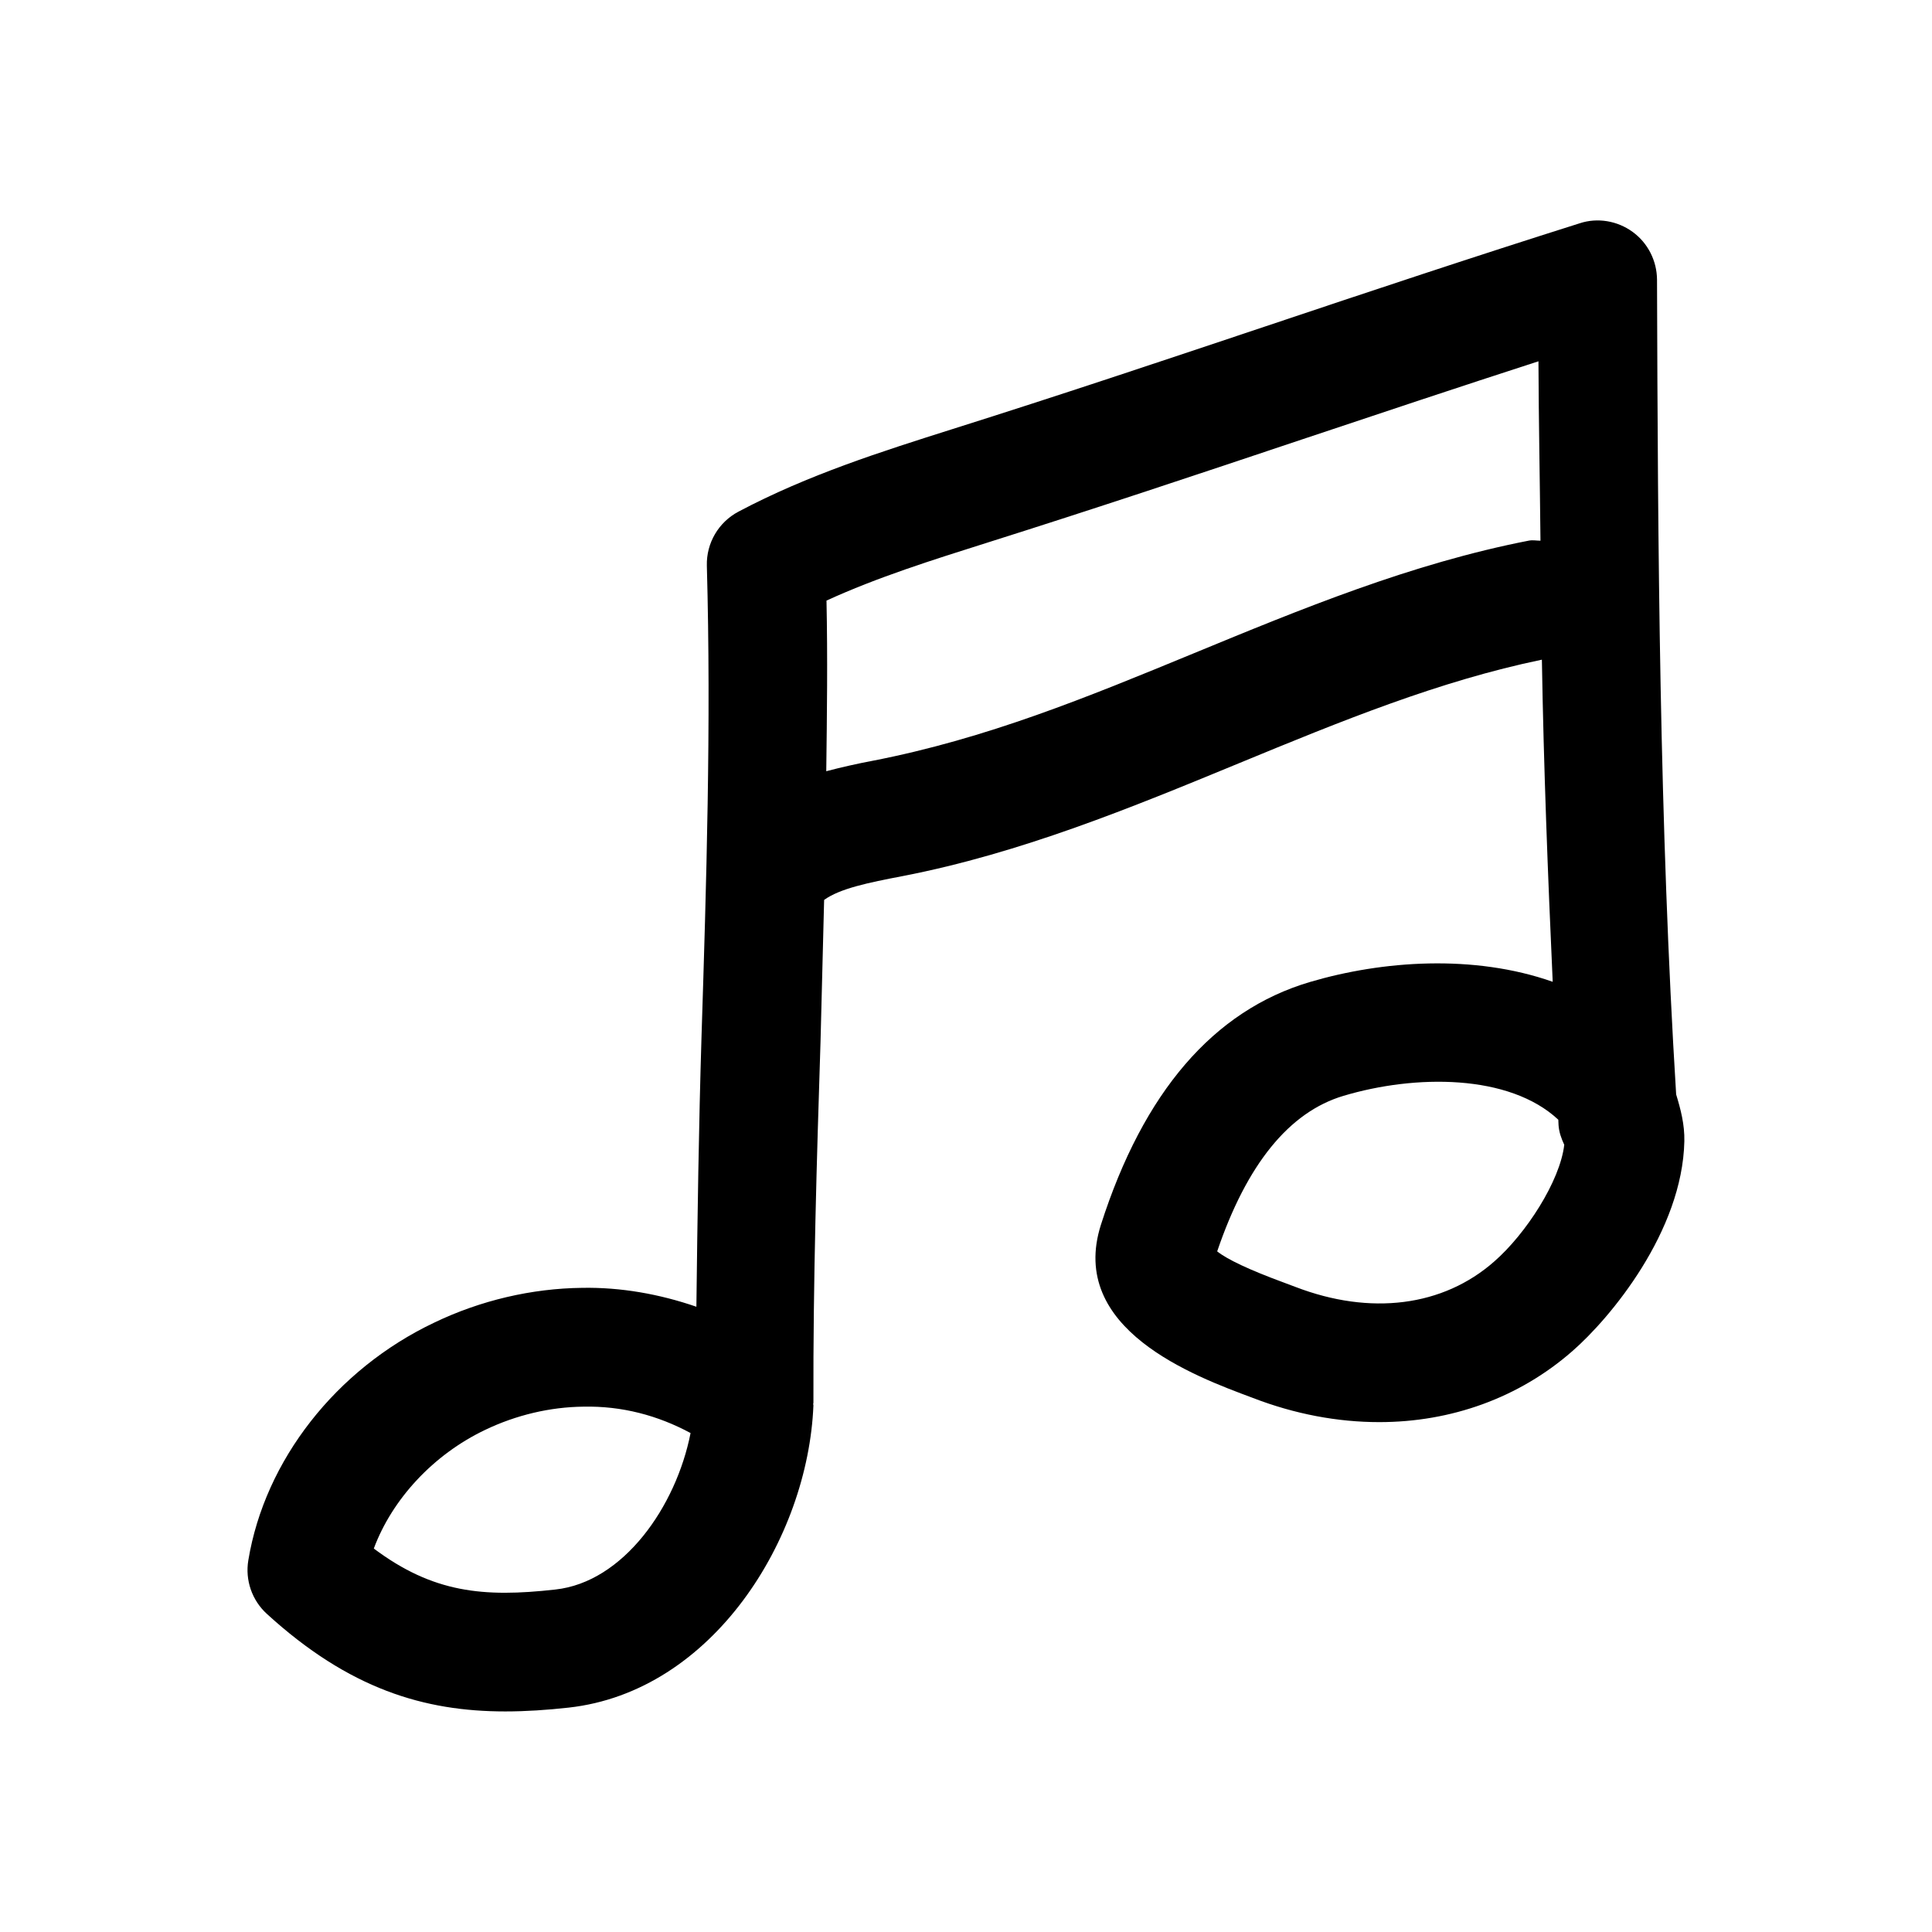<?xml version="1.0" encoding="UTF-8"?>
<!-- Uploaded to: SVG Repo, www.svgrepo.com, Generator: SVG Repo Mixer Tools -->
<svg fill="#000000" width="800px" height="800px" version="1.1" viewBox="144 144 512 512" xmlns="http://www.w3.org/2000/svg">
 <path d="m328.55 490.3c-9.793-3.371-20.059-5.195-30.293-5.008-13.32 0.156-26.891 3.305-39.203 9.227-25.977 12.344-44.871 36.465-49.246 62.977-0.883 5.258 0.977 10.613 4.914 14.199 21.82 19.934 41.754 25.852 63.195 25.852 5.481 0 11.051-0.379 16.75-1.008 38.258-4.219 63.48-44.871 64.898-80.105 0-0.125-0.062-0.219-0.062-0.348 0-0.125 0.062-0.219 0.062-0.348-0.094-32.496 0.883-64.297 1.891-95.977 0.316-12.242 0.629-24.805 0.945-37.273 4.188-3.023 11.652-4.566 20.875-6.328 31.332-6.078 60.711-18.199 89.109-29.914 27.238-11.242 53.059-21.789 80.23-27.426 0.473 28.465 1.574 56.867 2.867 85.363-20.941-7.367-45.184-5.606-64.363 0.062-25.535 7.559-44.113 29.191-55.355 64.297-8.848 27.711 24.75 40.148 40.148 45.879 11.211 4.344 22.609 6.453 33.598 6.453 19.02 0 37-6.391 51.199-18.828 10.043-8.754 29.156-31.707 29.66-55.609 0.094-4.441-0.977-8.469-2.172-12.406-4.441-71.793-4.848-145-5.07-215.91-0.031-5.008-2.426-9.73-6.453-12.66-4.062-2.961-9.32-3.84-14.012-2.297-27.836 8.785-55.609 18.043-83.316 27.332-27.551 9.227-55.137 18.453-82.812 27.176-18.895 5.984-38.414 12.156-56.836 21.918-5.289 2.801-8.535 8.344-8.375 14.324 1.164 42.258-0.125 84.262-1.418 124.91-0.723 23.555-1.07 47.516-1.355 71.477zm-37.375 74.941c-19.051 2.141-32.434 0.883-48.113-10.863 4.879-13.098 15.777-24.906 29.535-31.457 8.219-3.938 17.223-6.047 26.008-6.141 10.234-0.219 19.742 2.332 28.402 6.992-3.84 19.555-17.852 39.52-35.832 41.469zm196.11-80.199c-0.094-0.031-3.086-1.164-3.18-1.195-8.973-3.305-14.863-6.078-17.539-8.219 7.84-23.082 19.082-36.934 33.473-41.219 18.957-5.668 43.895-5.856 56.93 6.328 0.031 0.473 0.031 0.977 0.062 1.449 0.125 1.859 0.754 3.559 1.512 5.195-1.102 9.637-10.203 23.648-18.547 30.922-13.574 11.965-32.812 14.391-52.711 6.738zm-81.305-197.34c27.836-8.785 55.609-18.043 83.316-27.332 20.812-6.957 41.598-13.887 62.41-20.625 0.062 15.68 0.379 31.707 0.535 47.547-1.008 0-1.984-0.219-3.023-0.031-31.234 6.078-60.551 18.199-88.891 29.883-28.18 11.621-54.82 22.609-85.207 28.496-3.84 0.727-7.965 1.641-12.152 2.742 0.188-14.988 0.379-30.008 0.062-45.219 13.477-6.172 27.898-10.707 42.949-15.461z"/>
</svg>